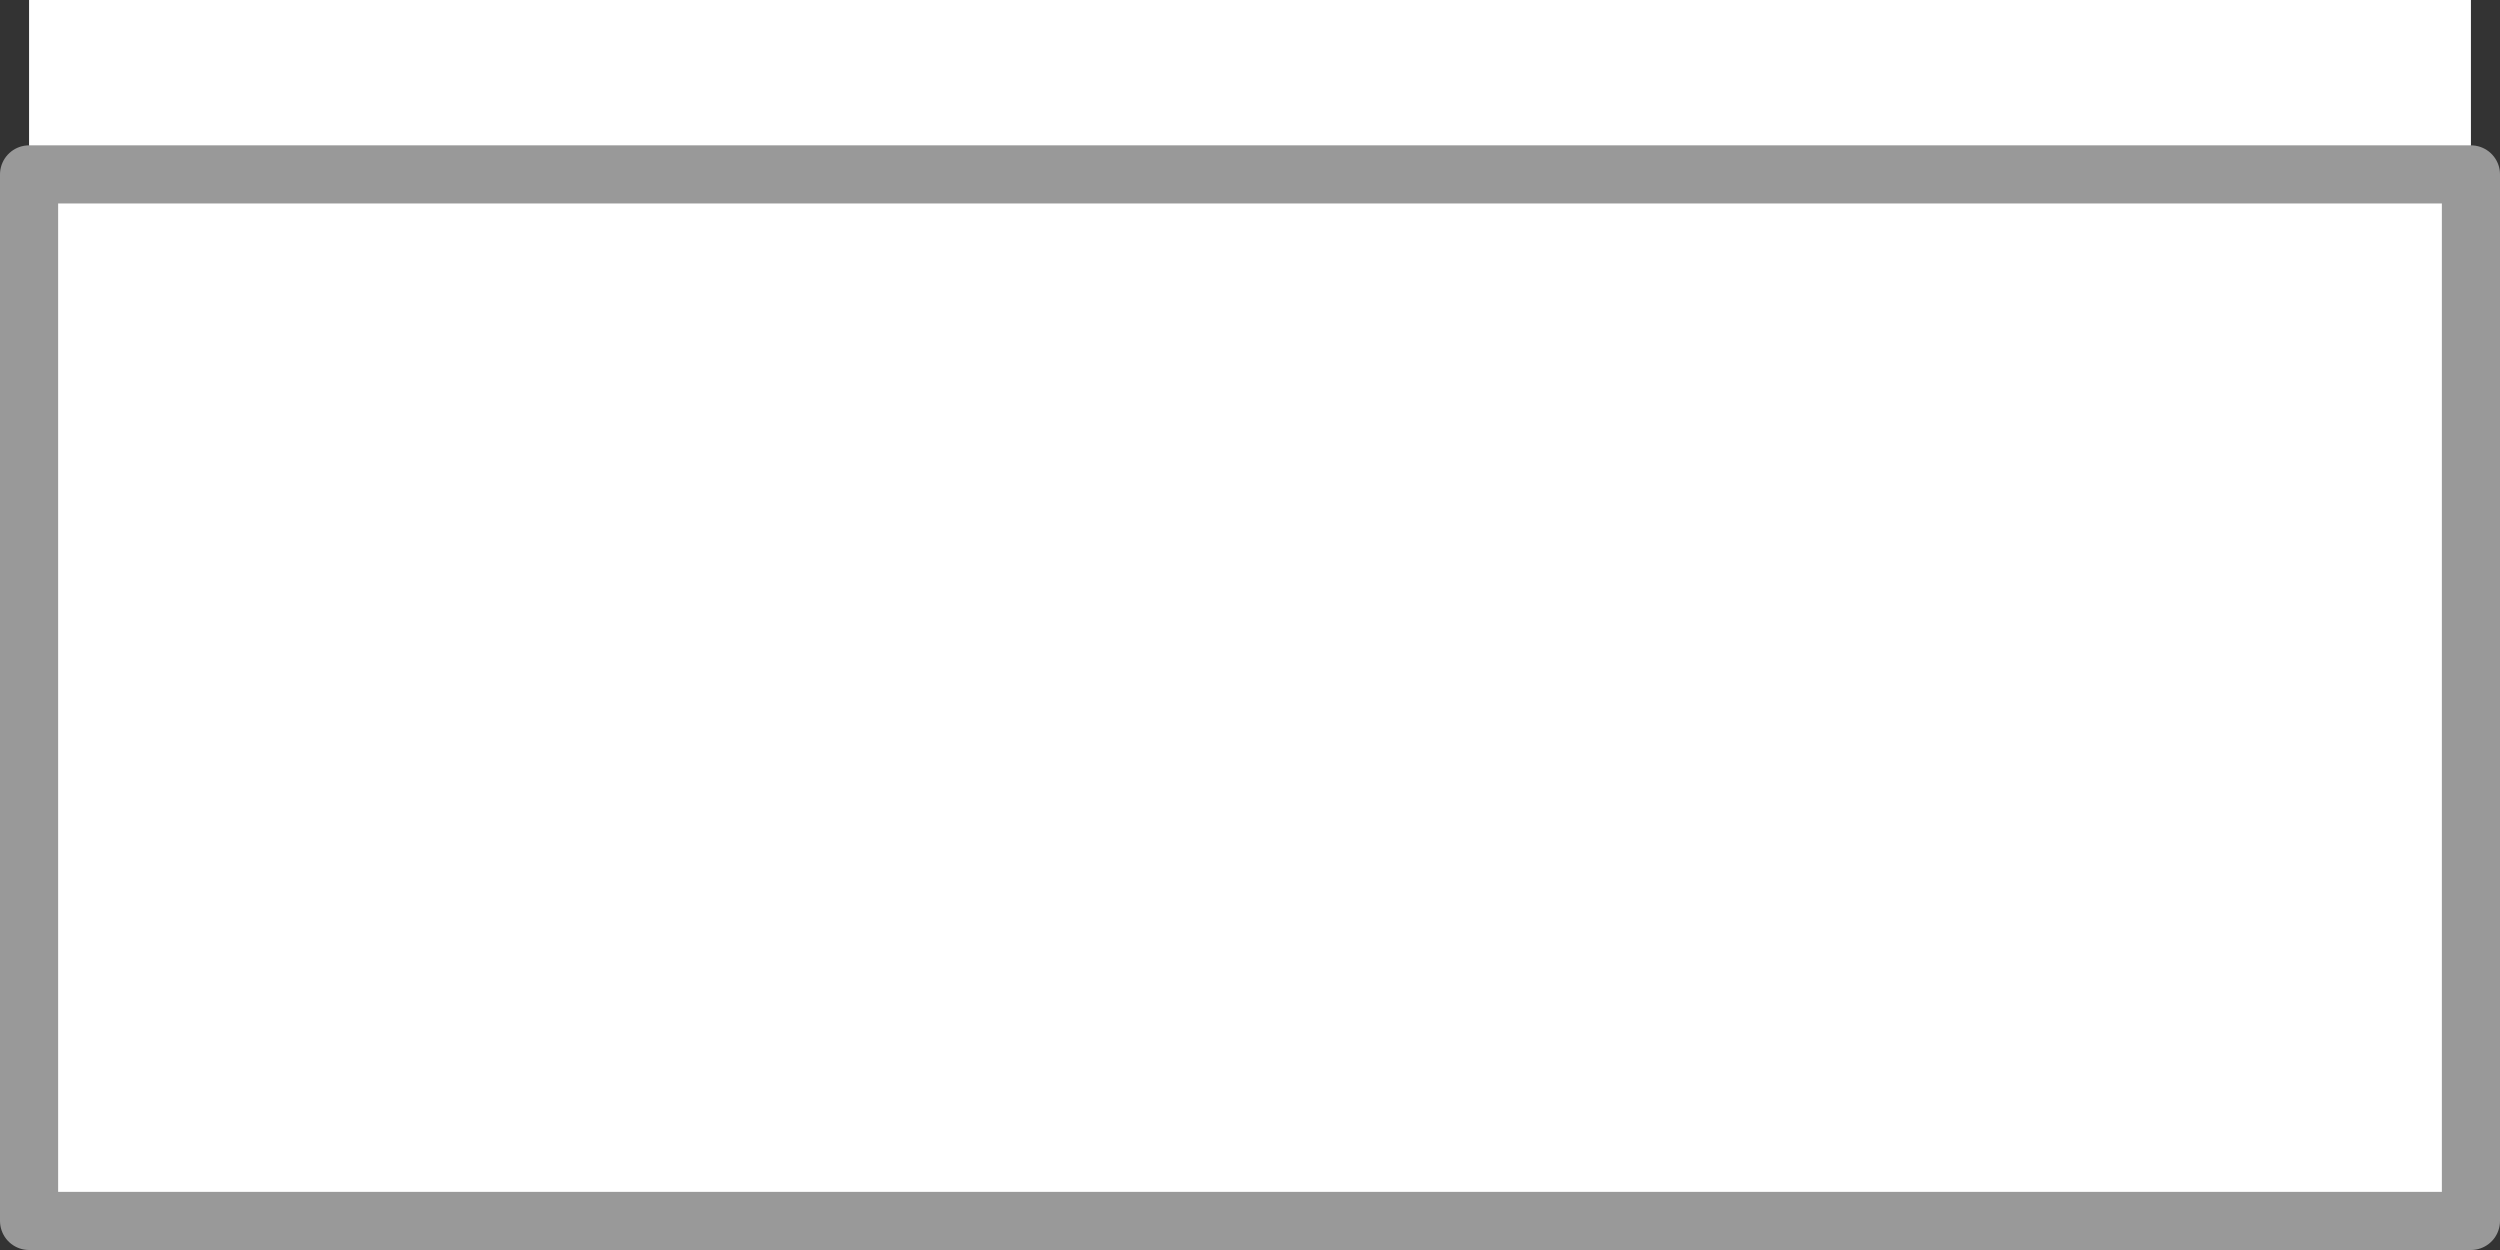 <?xml version="1.0" encoding="UTF-8" standalone="no"?>
<svg xmlns:xlink="http://www.w3.org/1999/xlink" height="21.5px" width="43.0px" xmlns="http://www.w3.org/2000/svg">
  <rect width="100%" height="100%" fill="#333333" stroke="none"/>
  <g transform="matrix(1.0, 0.0, 0.0, 1.0, -1.4, 2.0)">
    <path d="M1.9 1.0 L1.9 -2.0 43.9 -2.0 43.9 1.0 43.9 19.0 1.9 19.0 1.9 1.0 43.9 1.0 1.9 1.0 M1.9 19.0 L43.9 19.0 1.9 19.0" fill="#ffffff" fill-rule="evenodd" stroke="none"/>
    <path d="M43.9 1.0 L43.9 19.0 1.9 19.0 1.9 1.0 43.9 1.0 Z" fill="none" stroke="#999999" stroke-linecap="round" stroke-linejoin="round" stroke-width="1.0"/>
  </g>
</svg>

